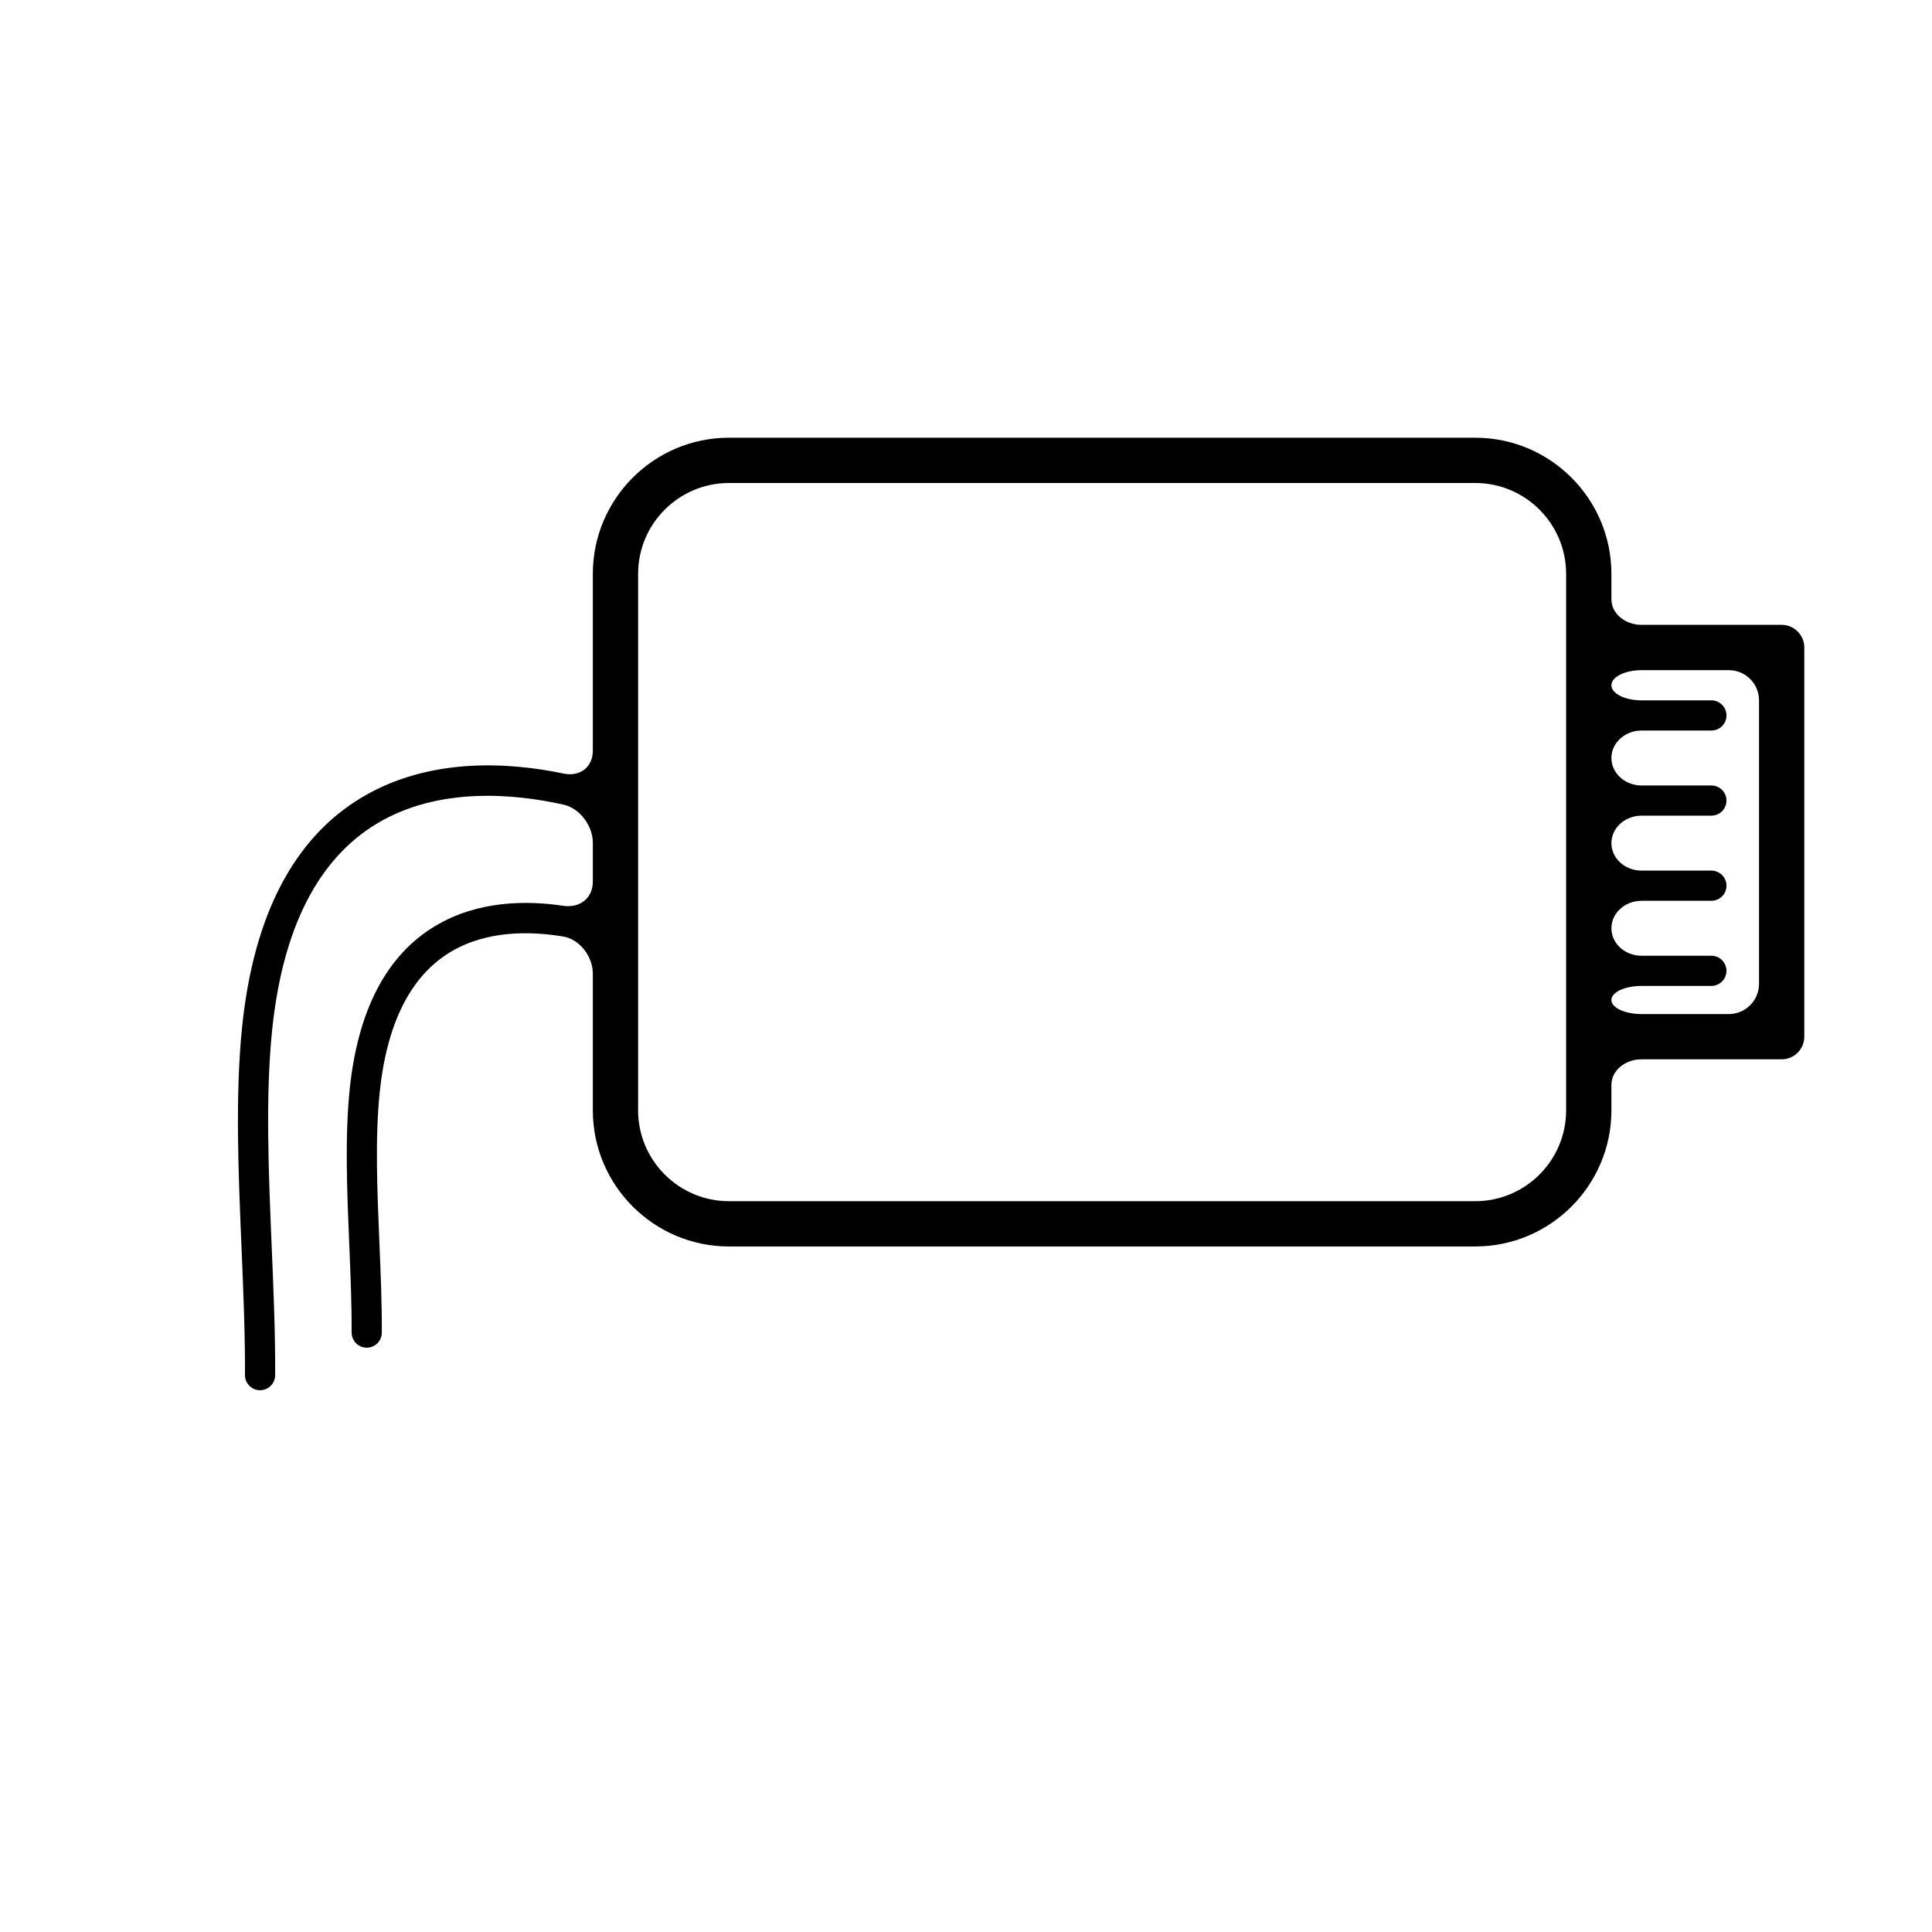 <?xml version="1.0" encoding="iso-8859-1"?>
<!-- Generator: Adobe Illustrator 17.1.0, SVG Export Plug-In . SVG Version: 6.00 Build 0)  -->
<!DOCTYPE svg PUBLIC "-//W3C//DTD SVG 1.1//EN" "http://www.w3.org/Graphics/SVG/1.1/DTD/svg11.dtd">
<svg version="1.1" id="Capa_1" xmlns="http://www.w3.org/2000/svg" xmlns:xlink="http://www.w3.org/1999/xlink" x="0px" y="0px"
	 viewBox="0 0 64 64" style="enable-background:new 0 0 64 64;" xml:space="preserve">
<g>
	<path d="M54.38,20.699c-0.552,0-1-0.378-1-0.845V19.01c0-2.486-2.023-4.51-4.51-4.51H24.148c-2.486,0-4.51,2.023-4.51,4.51v5.855
		c0,0.552-0.429,0.873-0.97,0.76c-1.772-0.371-4.425-0.56-6.686,0.793c-2.25,1.346-3.584,3.906-3.963,7.609
		c-0.231,2.258-0.123,4.822-0.018,7.305c0.059,1.412,0.121,2.873,0.114,4.219c-0.001,0.275,0.222,0.5,0.498,0.502
		c0.277,0,0.501-0.223,0.502-0.498C9.122,44.188,9.06,42.715,9,41.289c-0.103-2.445-0.209-4.975,0.014-7.16
		c0.346-3.369,1.516-5.674,3.477-6.85c2.055-1.231,4.576-0.983,6.181-0.623c0.539,0.121,0.966,0.704,0.966,1.256v1.293
		c0,0.552-0.433,0.882-0.979,0.801c-1.227-0.184-2.839-0.172-4.24,0.668c-1.612,0.963-2.566,2.787-2.836,5.42
		c-0.162,1.584-0.087,3.377-0.014,5.111c0.043,1.029,0.084,2.002,0.079,2.935c-0.001,0.277,0.222,0.502,0.497,0.504
		c0.278,0,0.502-0.223,0.503-0.498c0.005-0.957-0.038-1.988-0.08-2.984c-0.072-1.697-0.146-3.455,0.009-4.967
		c0.236-2.299,1.026-3.867,2.351-4.662c1.206-0.722,2.658-0.689,3.736-0.508c0.545,0.092,0.974,0.669,0.974,1.221v4.535
		c0,2.486,2.023,4.51,4.51,4.51H48.87c2.486,0,4.51-2.023,4.51-4.51c0,0,0-0.378,0-0.845c0-0.467,0.448-0.845,1-0.845h4.64
		c0.413,0,0.75-0.336,0.75-0.75V21.449c0-0.412-0.337-0.75-0.75-0.75H54.38z M51.88,21.449v12.893v2.439
		c0,1.66-1.351,3.01-3.01,3.01H24.148c-1.659,0-3.01-1.35-3.01-3.01V19.01c0-1.66,1.351-3.01,3.01-3.01H48.87
		c1.659,0,3.01,1.35,3.01,3.01V21.449z M57.269,33.592h-2.89c-0.552,0-1-0.208-1-0.466s0.448-0.466,1-0.466h2.312
		c0.276,0,0.5-0.225,0.5-0.5c0-0.277-0.224-0.5-0.5-0.5H54.38c-0.552,0-1-0.407-1-0.91s0.448-0.91,1-0.91h2.312
		c0.276,0,0.5-0.225,0.5-0.5c0-0.277-0.224-0.5-0.5-0.5H54.38c-0.552,0-1-0.407-1-0.91c0-0.503,0.448-0.91,1-0.91h2.312
		c0.276,0,0.5-0.225,0.5-0.5c0-0.277-0.224-0.5-0.5-0.5H54.38c-0.552,0-1-0.408-1-0.91c0-0.503,0.448-0.91,1-0.91h2.312
		c0.276,0,0.5-0.225,0.5-0.5c0-0.277-0.224-0.5-0.5-0.5H54.38c-0.552,0-1-0.224-1-0.5s0.448-0.5,1-0.5h2.89c0.552,0,1,0.448,1,1
		v9.393C58.269,33.144,57.822,33.592,57.269,33.592z"/>
</g>
</svg>
